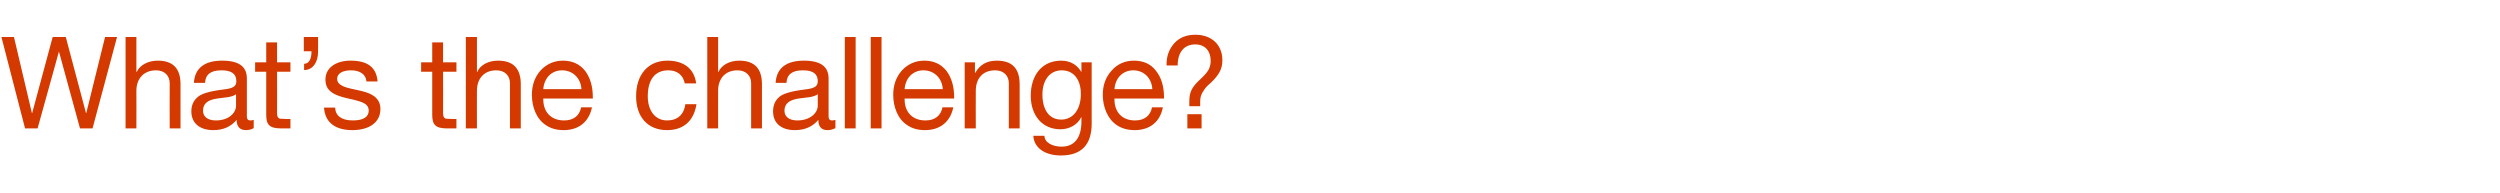 <?xml version="1.0" standalone="no"?><!DOCTYPE svg PUBLIC "-//W3C//DTD SVG 1.1//EN" "http://www.w3.org/Graphics/SVG/1.1/DTD/svg11.dtd"><svg xmlns="http://www.w3.org/2000/svg" version="1.1" width="878px" height="67.9px" viewBox="0 -13 878 67.9" style="top:-13px"><desc>What’s the challenge?</desc><defs/><g id="Polygon149483"><path d="m4.9 0l6.3 26.7h.1L18.5 0h4.6l7.1 26.7h.1L36.9 0h4.2l-8.6 32.1h-4.4l-7.4-27l-7.5 27H8.8L.5 0h4.4zm43 0v12.3s.13-.02.1 0c1.1-2.5 4.1-4 7.4-4c5.6 0 8 3 8 8.3c-.02.05 0 15.5 0 15.5h-3.8s-.05-15.86 0-15.9c0-2.5-1.7-4.5-4.8-4.5c-4.3 0-6.9 2.9-6.9 7.2c.04-.05 0 13.2 0 13.2h-3.8V0h3.8zm38.8 14.6V28c0 .8.4 1.3 1.2 1.3c.4 0 .9-.1 1.2-.2v2.9c-.7.4-1.6.7-2.7.7c-2.1 0-3.3-1.2-3.3-3.6c-2 2.4-4.7 3.6-8.2 3.6c-4.7 0-7.7-2.4-7.7-6.6c0-2 .7-3.7 2.1-4.9c1.3-1.3 4.4-2.2 9.4-2.8c3.4-.4 4.3-1.2 4.3-2.9c0-2.5-1.6-3.8-5.2-3.8c-3.8 0-5.6 1.4-5.8 4.4h-3.9c.3-5.2 3.8-7.8 9.9-7.8c6.6 0 8.7 2.6 8.7 6.3zM75.8 29.3c4.5 0 7.1-2.6 7.1-5.2v-4c-.6.5-1.7.8-2.7 1l-3.9.5c-3.4.5-5 1.8-5 4.3c0 2.1 1.7 3.4 4.5 3.4zM97.3 1.9v7h4.7v3.3h-4.7s.04 14.62 0 14.6c0 1.2.4 1.8 1.2 1.9c.8 0 1.6.1 2.4.1c-.01-.05 1.1 0 1.1 0v3.3s-3.18.03-3.2 0c-4.2 0-5.3-1.3-5.3-4.8V12.2h-3.9V8.9h3.9v-7h3.8zM111.7 0s.04 5.17 0 5.2c0 3.5-1.7 6.4-4.9 6.4V9.4c1.7 0 2.6-1.6 2.6-4.4h-2.7v-5h5zm20.9 15.6h-3.9s.03-.03 0 0c-.2-2.5-2.3-3.9-5.4-3.9c-3 0-4.9 1.1-4.9 3c0 1.7 1.6 2.7 4.7 3.4l3.6.8c4.5 1 6.9 2.9 6.9 6.4c0 4.6-3.8 7.4-9.9 7.4c-5.9 0-9.6-2.7-9.9-7.9h3.9c.1 2.9 2.3 4.5 6.2 4.5c3.7 0 5.6-1.2 5.6-3.5c0-1-.5-1.9-1.4-2.4c-.9-.6-2.9-1.2-5.8-1.8c-6-1.3-8-3.2-8-6.7c0-4.1 3.7-6.6 8.8-6.6c6.2 0 9.1 2.5 9.5 7.3zm23-13.7v7h4.7v3.3h-4.7s.04 14.62 0 14.6c0 1.2.4 1.8 1.2 1.9c.8 0 1.6.1 2.4.1c0-.05 1.1 0 1.1 0v3.3s-3.17.03-3.2 0c-4.2 0-5.3-1.3-5.3-4.8c.02-.03 0-15.1 0-15.1h-3.9V8.9h3.9v-7h3.8zM167.5 0v12.3s.06-.02.1 0c1-2.5 4-4 7.3-4c5.6 0 8 3 8 8.3v15.5h-3.8s-.02-15.86 0-15.9c0-2.5-1.7-4.5-4.8-4.5c-4.3 0-6.8 2.9-6.8 7.2c-.03-.05 0 13.2 0 13.2h-3.9V0h3.9zm38 11.9c1.8 2.4 2.7 5.5 2.7 9.3c.04-.01 0 .4 0 .4h-17.4s.02.31 0 .3c0 4.5 2.8 7.4 7.3 7.4c3.4 0 5.4-1.7 6-4.6h3.8c-1.1 5.2-4.7 8-10 8c-2.4 0-4.5-.6-6.1-1.7c-3.5-2.2-5-6.6-5-10.7c0-3.4 1-6.2 3-8.5c2.1-2.3 4.8-3.5 7.9-3.5c3.3 0 5.9 1.2 7.8 3.6zm-1.3 6.4c-.2-3.8-3-6.6-6.8-6.6c-3.6 0-6.3 2.6-6.6 6.6h13.4zm40.3-2h-4c-.6-3-2.7-4.6-5.8-4.6c-4.7 0-7.2 3.3-7.2 9.1c0 5.1 2.6 8.5 6.8 8.5c3.7 0 5.9-2.1 6.4-5.7h3.9c-.9 5.8-4.5 9.1-10.3 9.1c-6.8 0-10.9-4.6-10.9-11.9c0-7.6 4.2-12.5 11-12.5c5.6 0 9.4 2.7 10.1 8zM252.2 0v12.3s.08-.02.1 0c1.1-2.5 4-4 7.3-4c5.6 0 8 3 8 8.3c.02.05 0 15.5 0 15.5h-3.8V16.2c0-2.5-1.7-4.5-4.8-4.5c-4.3 0-6.8 2.9-6.8 7.2c-.01-.05 0 13.2 0 13.2h-3.8V0h3.8zM291 14.6V28c0 .8.4 1.3 1.2 1.3c.4 0 .8-.1 1.2-.2v2.9c-.8.4-1.7.7-2.8.7c-2.1 0-3.2-1.2-3.2-3.6c-2 2.4-4.8 3.6-8.2 3.6c-4.8 0-7.7-2.4-7.7-6.6c0-2 .7-3.7 2-4.9c1.3-1.3 4.4-2.2 9.4-2.8c3.4-.4 4.3-1.2 4.3-2.9c0-2.5-1.6-3.8-5.2-3.8c-3.8 0-5.6 1.4-5.8 4.4h-3.8c.3-5.2 3.8-7.8 9.9-7.8c6.6 0 8.7 2.6 8.7 6.3zm-11 14.7c4.5 0 7.2-2.6 7.2-5.2v-4c-.7.5-1.7.8-2.7 1l-4 .5c-3.3.5-5 1.8-5 4.3c0 2.1 1.7 3.4 4.5 3.4zM300.5 0v32.1h-3.8V0h3.8zm9.1 0v32.1h-3.8V0h3.8zm22.8 11.9c1.8 2.4 2.7 5.5 2.7 9.3c.04-.01 0 .4 0 .4h-17.4s.02.31 0 .3c0 4.5 2.8 7.4 7.3 7.4c3.4 0 5.4-1.7 6-4.6h3.8c-1.1 5.2-4.7 8-10 8c-2.4 0-4.5-.6-6.1-1.7c-3.5-2.2-5-6.6-5-10.7c0-3.4 1-6.2 3-8.5c2.1-2.3 4.8-3.5 7.9-3.5c3.3 0 5.9 1.2 7.8 3.6zm-1.3 6.4c-.2-3.8-3-6.6-6.8-6.6c-3.6 0-6.3 2.6-6.6 6.6h13.4zm27-1.7c-.01.05 0 15.5 0 15.5h-3.8s-.03-15.86 0-15.9c0-2.5-1.7-4.5-4.8-4.5c-4.4 0-6.8 2.9-6.8 7.2c-.04-.05 0 13.2 0 13.2h-3.9V8.9h3.6v3.7s.12-.05.1 0c1.7-3 4.2-4.3 7.6-4.3c5.6 0 8 3 8 8.3zm21.6-4.4h.1V8.9h3.6s-.03 21.47 0 21.5c0 7.3-3.5 11.2-10.8 11.2c-5.3 0-9.4-2.4-9.7-6.9h3.9c.1 2.5 3 3.8 6 3.8c4.5 0 7-3 7-8.9c-.03.01 0-1.4 0-1.4c0 0-.12-.03-.1 0c-1.2 2.5-4 4.2-7.3 4.2c-6.3 0-10.4-4.8-10.4-11.8c0-7.1 3.9-12.3 10.7-12.3c3.3 0 5.7 1.6 7 3.9zm-7 16.8c4.2 0 6.9-3.6 6.9-9c0-4.9-2.4-8.3-6.7-8.3c-4.2 0-6.8 3.4-6.8 8.5c0 5.4 2.4 8.8 6.6 8.8zM406 11.9c1.9 2.4 2.8 5.5 2.8 9.3c-.02-.01 0 .4 0 .4h-17.4s-.04.31 0 .3c0 4.5 2.7 7.4 7.2 7.4c3.4 0 5.4-1.7 6-4.6h3.8c-1 5.2-4.7 8-9.9 8c-2.5 0-4.5-.6-6.2-1.7c-3.4-2.2-5-6.6-5-10.7c0-3.4 1-6.2 3.1-8.5c2-2.3 4.7-3.5 7.8-3.5c3.4 0 6 1.2 7.8 3.6zm-1.3 6.4c-.2-3.8-2.9-6.6-6.7-6.6c-3.6 0-6.3 2.6-6.6 6.6h13.3zm24.6-10.1c0 3-1.2 5.2-4.2 8c-1.1.9-1.9 1.8-2.3 2.5c-1 1.5-1.3 2.3-1.3 4.2c-.02.05 0 1.4 0 1.4h-3.8s-.04-1.94 0-1.9c0-3 .9-4.9 3.9-7.6c1.6-1.5 2.6-2.7 3-3.6c.4-.9.6-1.9.6-2.8c0-3.5-2-5.8-5.4-5.8c-4 0-6.2 2.8-6.2 7.4c-.04.03-3.9 0-3.9 0v-.5c0-2.8.9-5.3 2.7-7.3c1.8-2 4.3-3 7.4-3c5.6 0 9.5 3.4 9.5 9zM422 27.1v5h-5v-5h5z" stroke="none" fill="#d43900"/></g></svg>